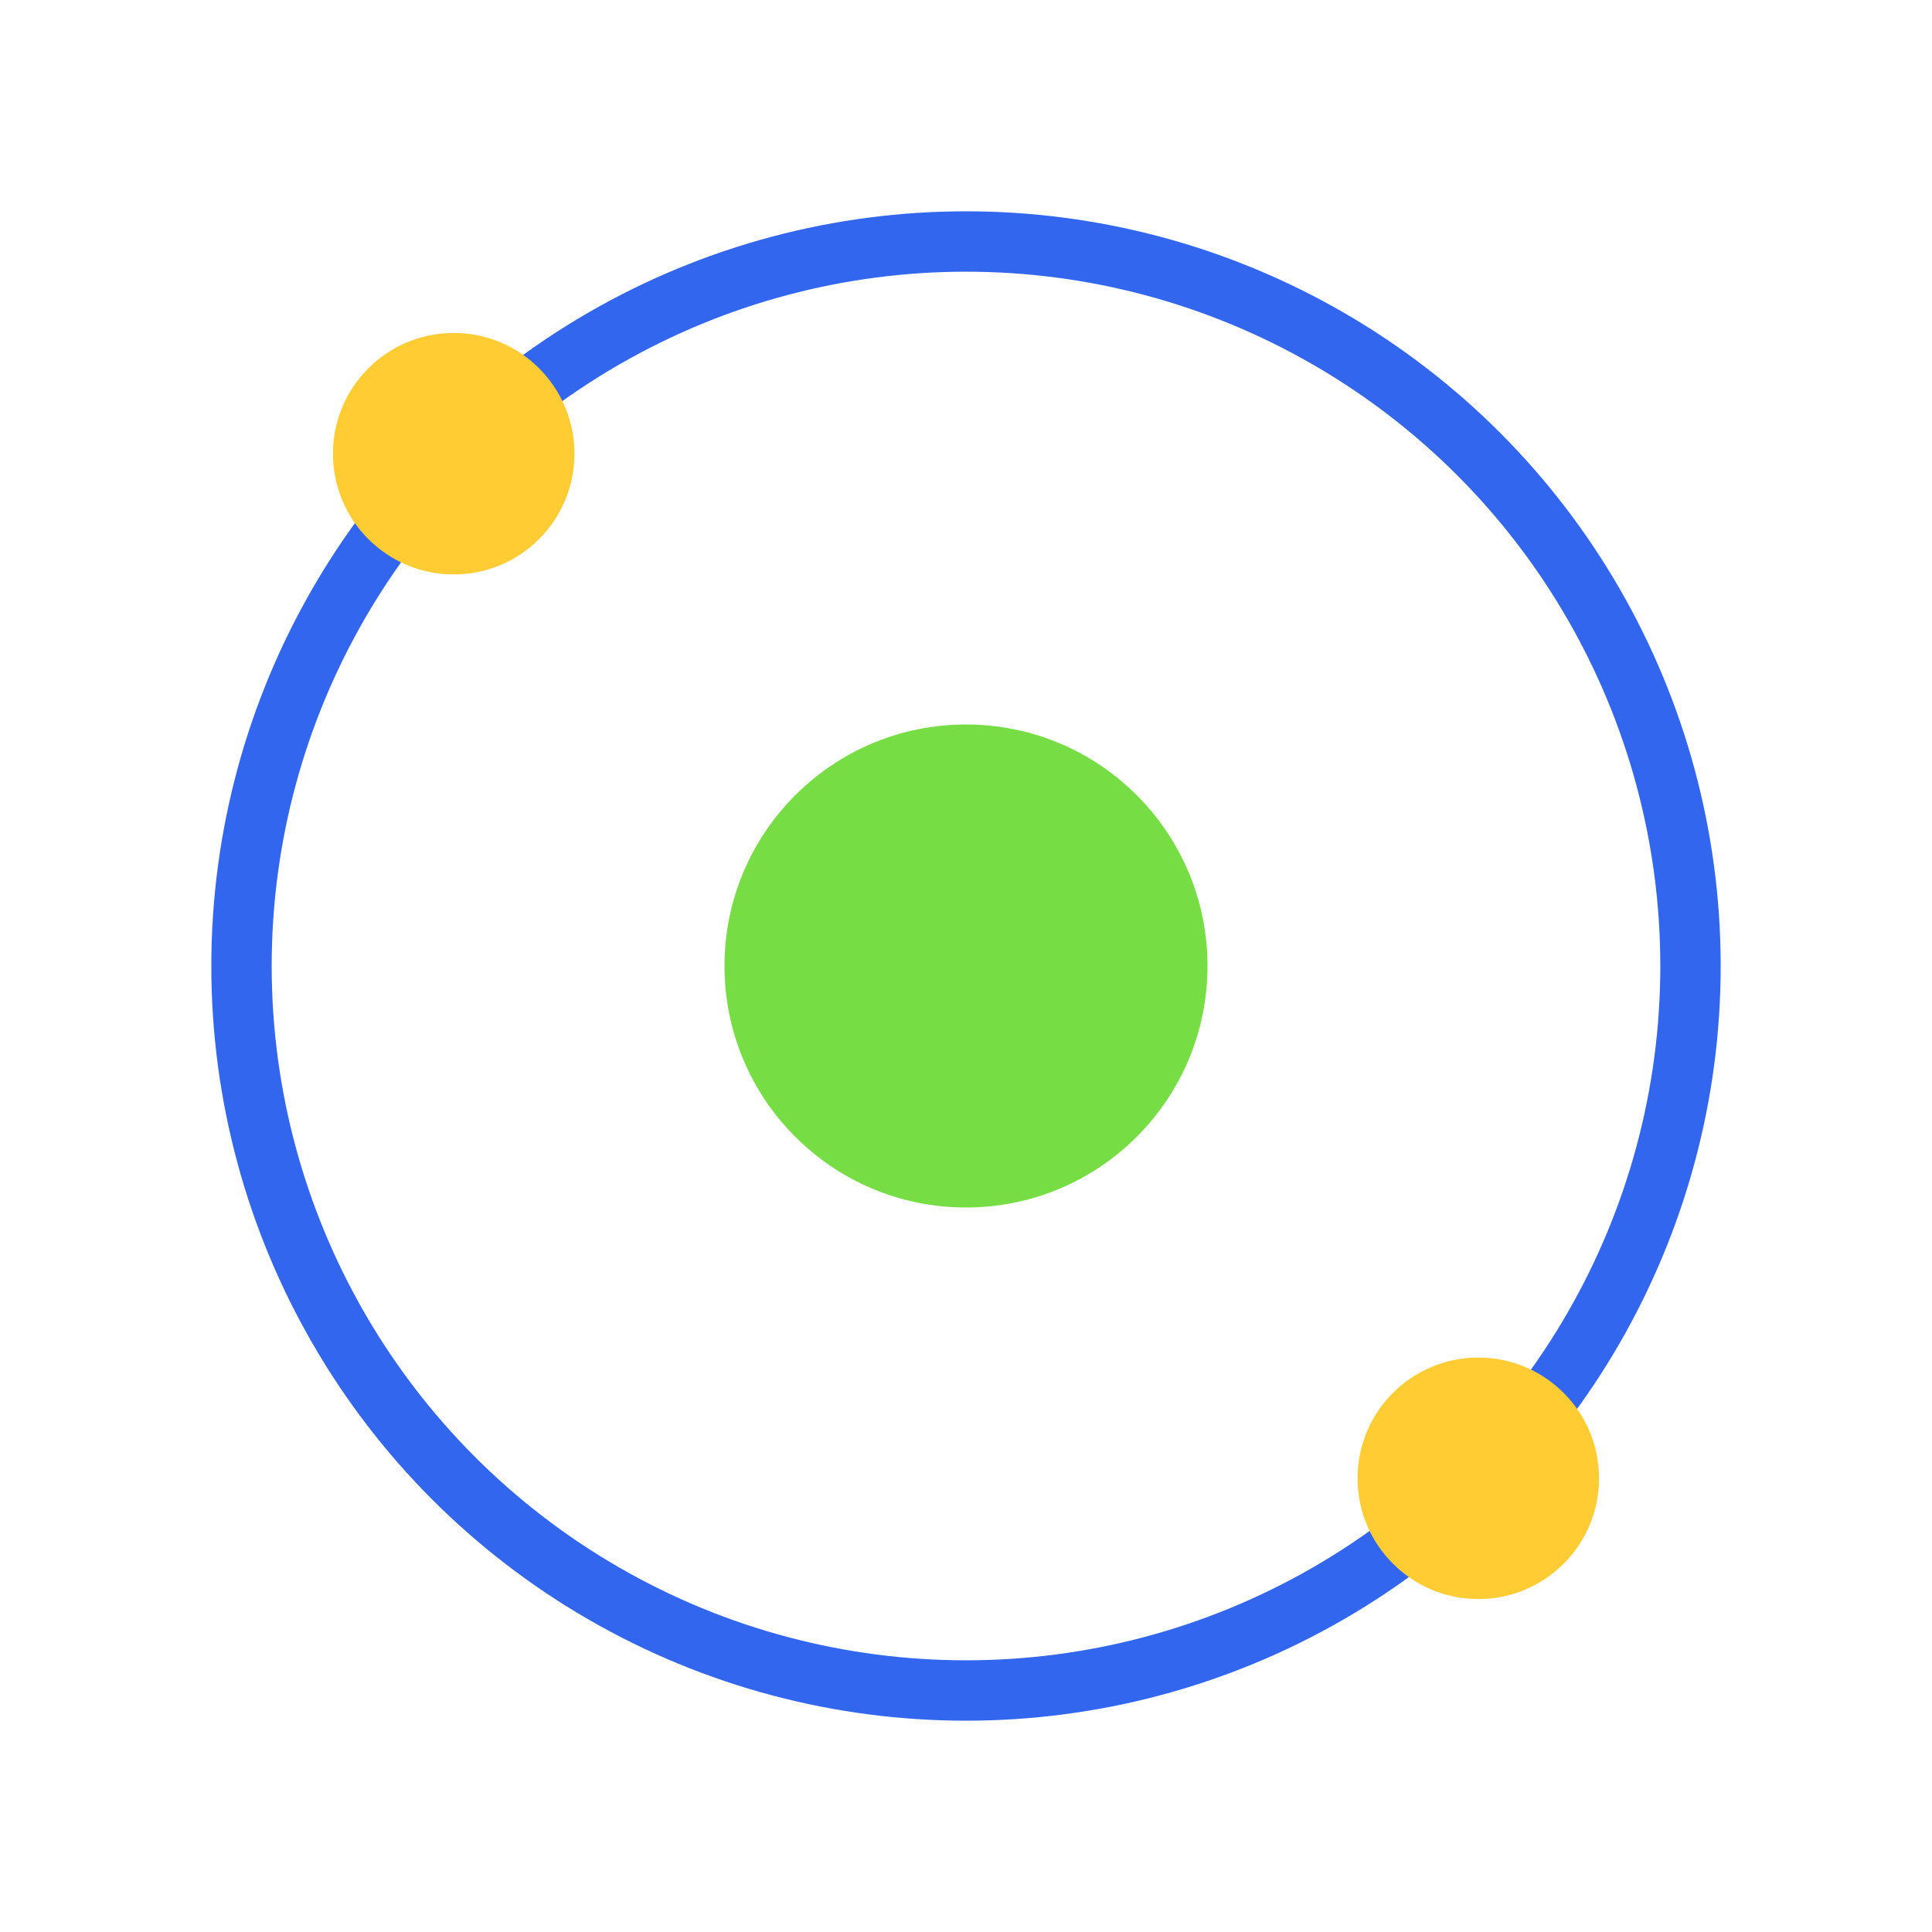 <svg xmlns="http://www.w3.org/2000/svg" xmlns:xlink="http://www.w3.org/1999/xlink" viewBox="0 0 320 320"><defs><circle id="a" cx="0" cy="0" r="20" fill="#fc3"/></defs><circle cx="160" cy="160" r="40" fill="#7d4"/><circle cx="160" cy="160" r="120" fill="none" stroke="#36e" stroke-width="10"/><use xlink:href="#a" x="75.147" y="75.147"/><use xlink:href="#a" x="244.853" y="244.853"/></svg>